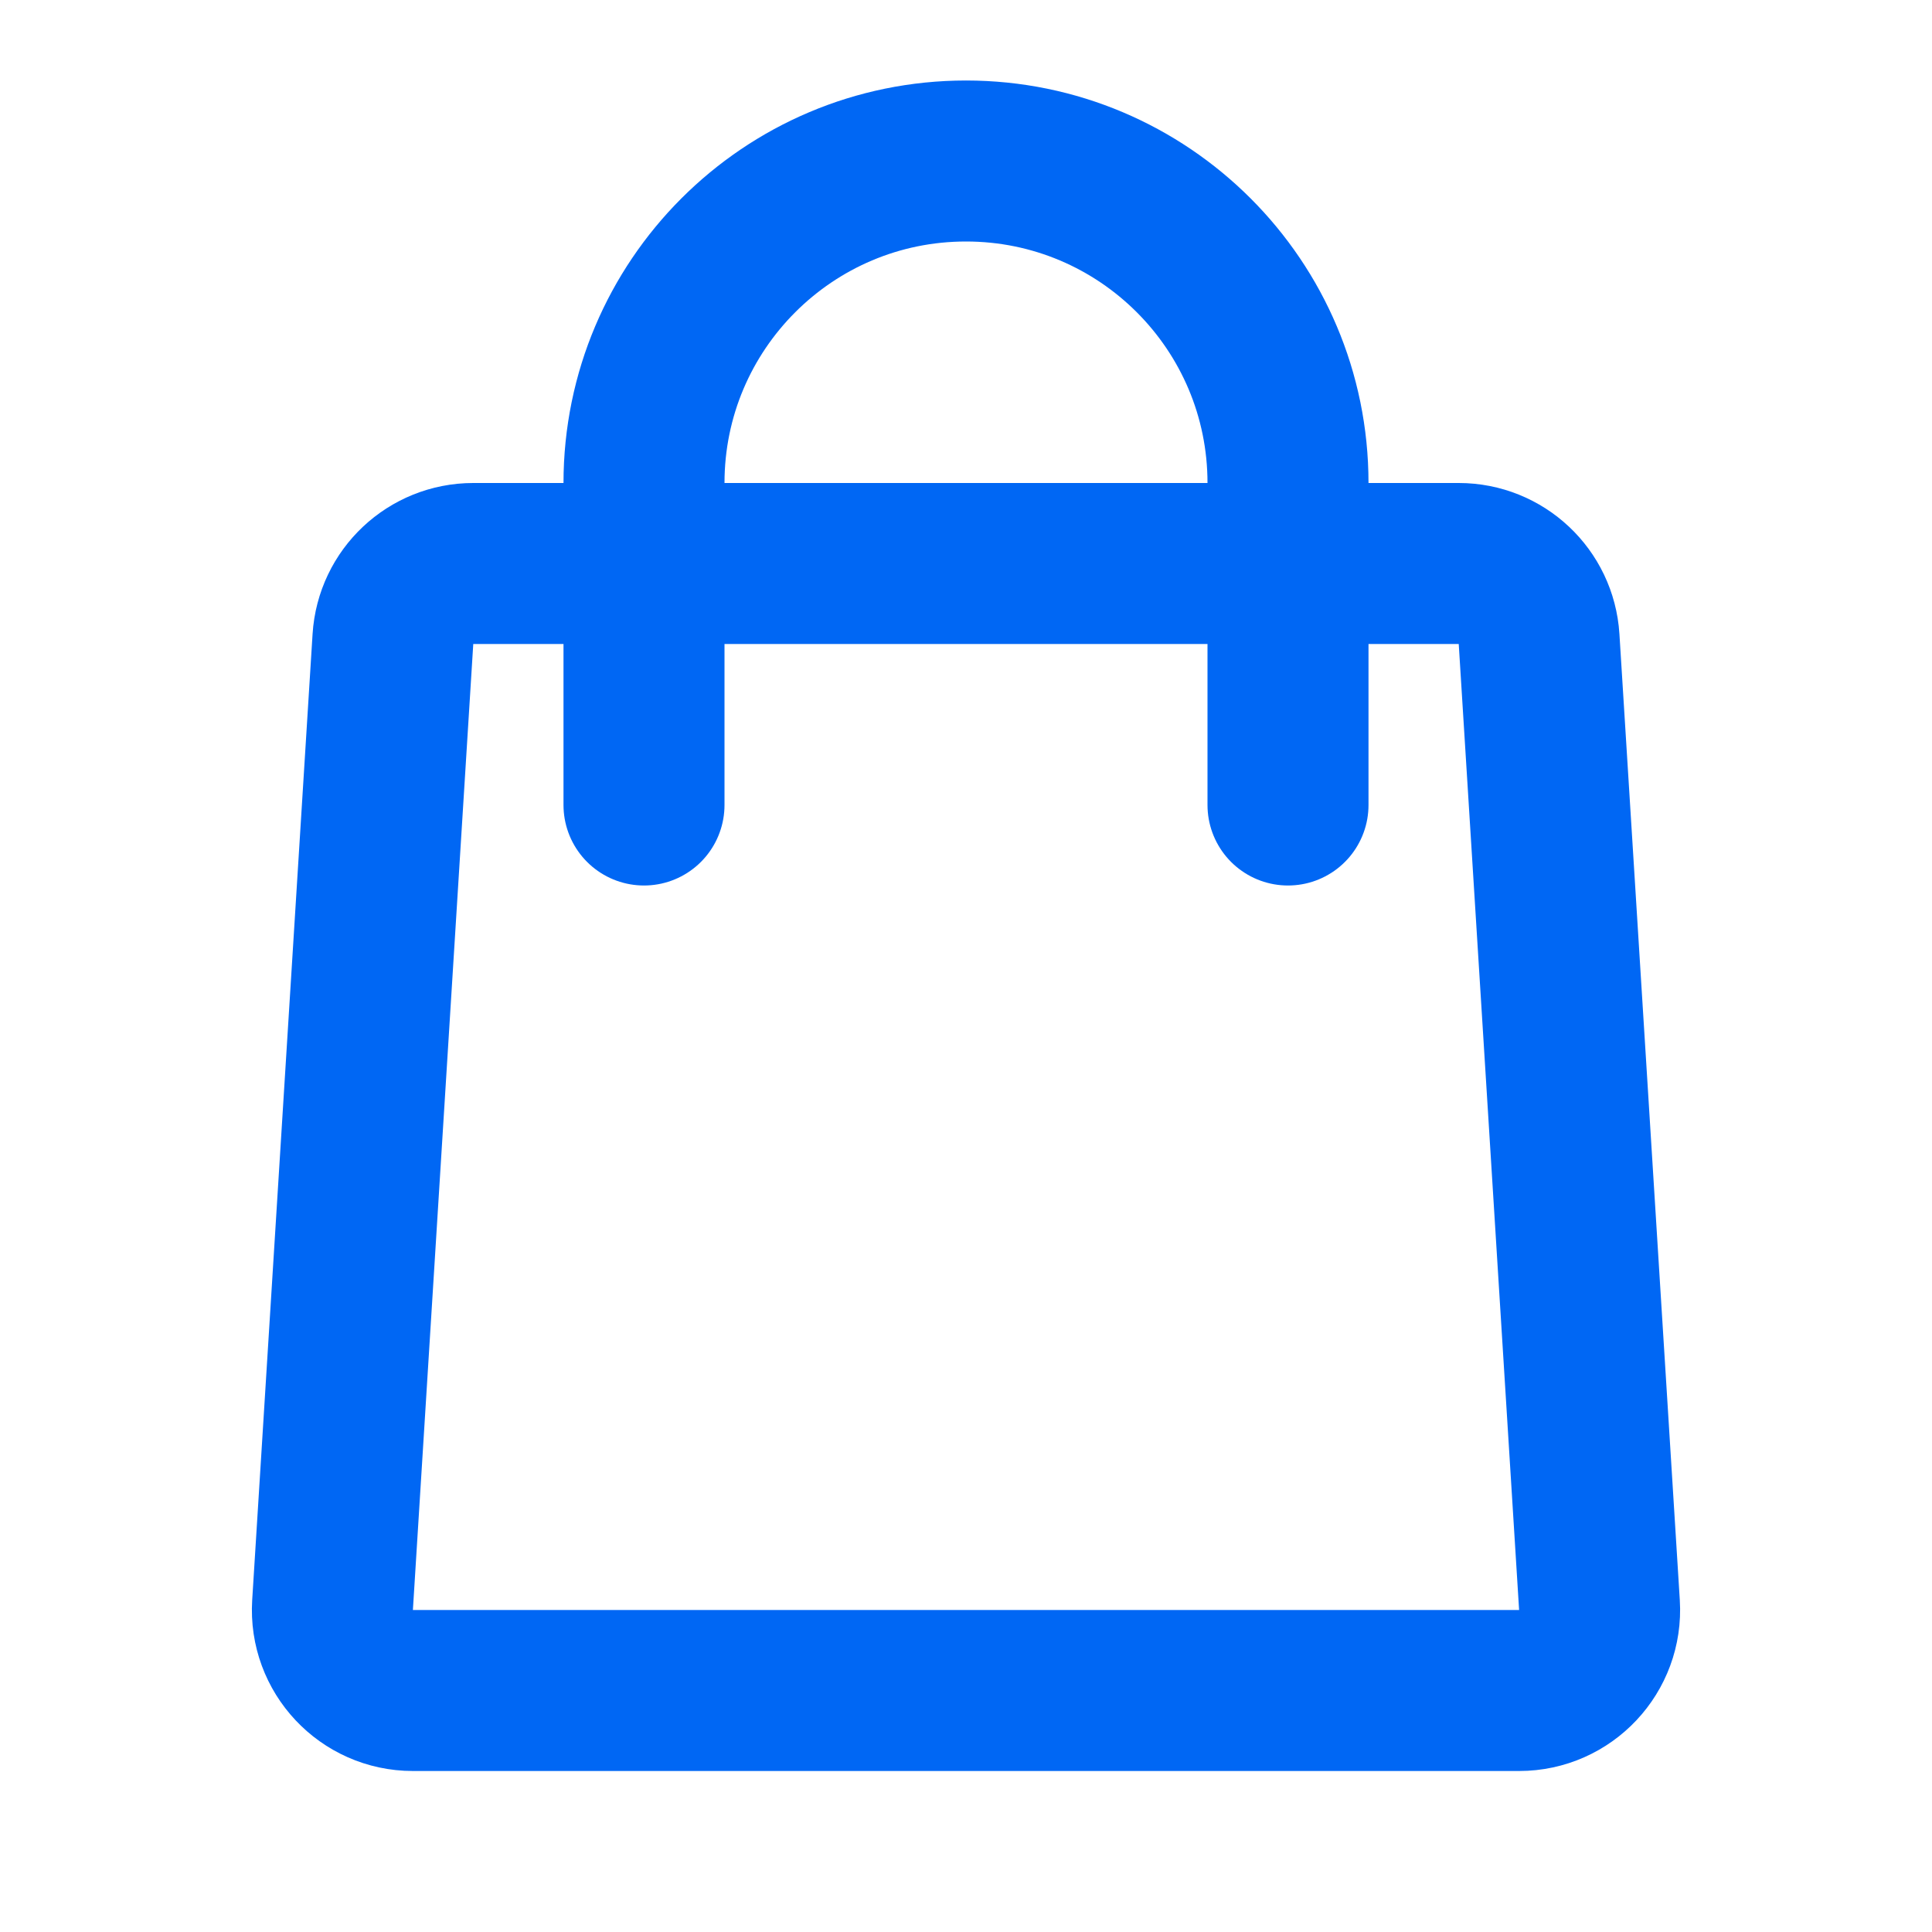 <svg width="24" height="24" viewBox="0 0 24 24" fill="none" xmlns="http://www.w3.org/2000/svg">
<path d="M5.879 7H18.121C18.649 7 19.086 7.411 19.119 7.938L19.869 19.938C19.905 20.513 19.448 21 18.871 21H5.129C4.552 21 4.095 20.513 4.131 19.938L4.881 7.938C4.914 7.411 5.351 7 5.879 7Z" stroke="#0067F4" stroke-width="2" stroke-linecap="round" stroke-linejoin="round"/>
<path d="M8 10V6C8 3.791 9.791 2 12 2C14.209 2 16 3.791 16 6V10" stroke="#0067F4" stroke-width="2" stroke-linecap="round"/>
</svg>
